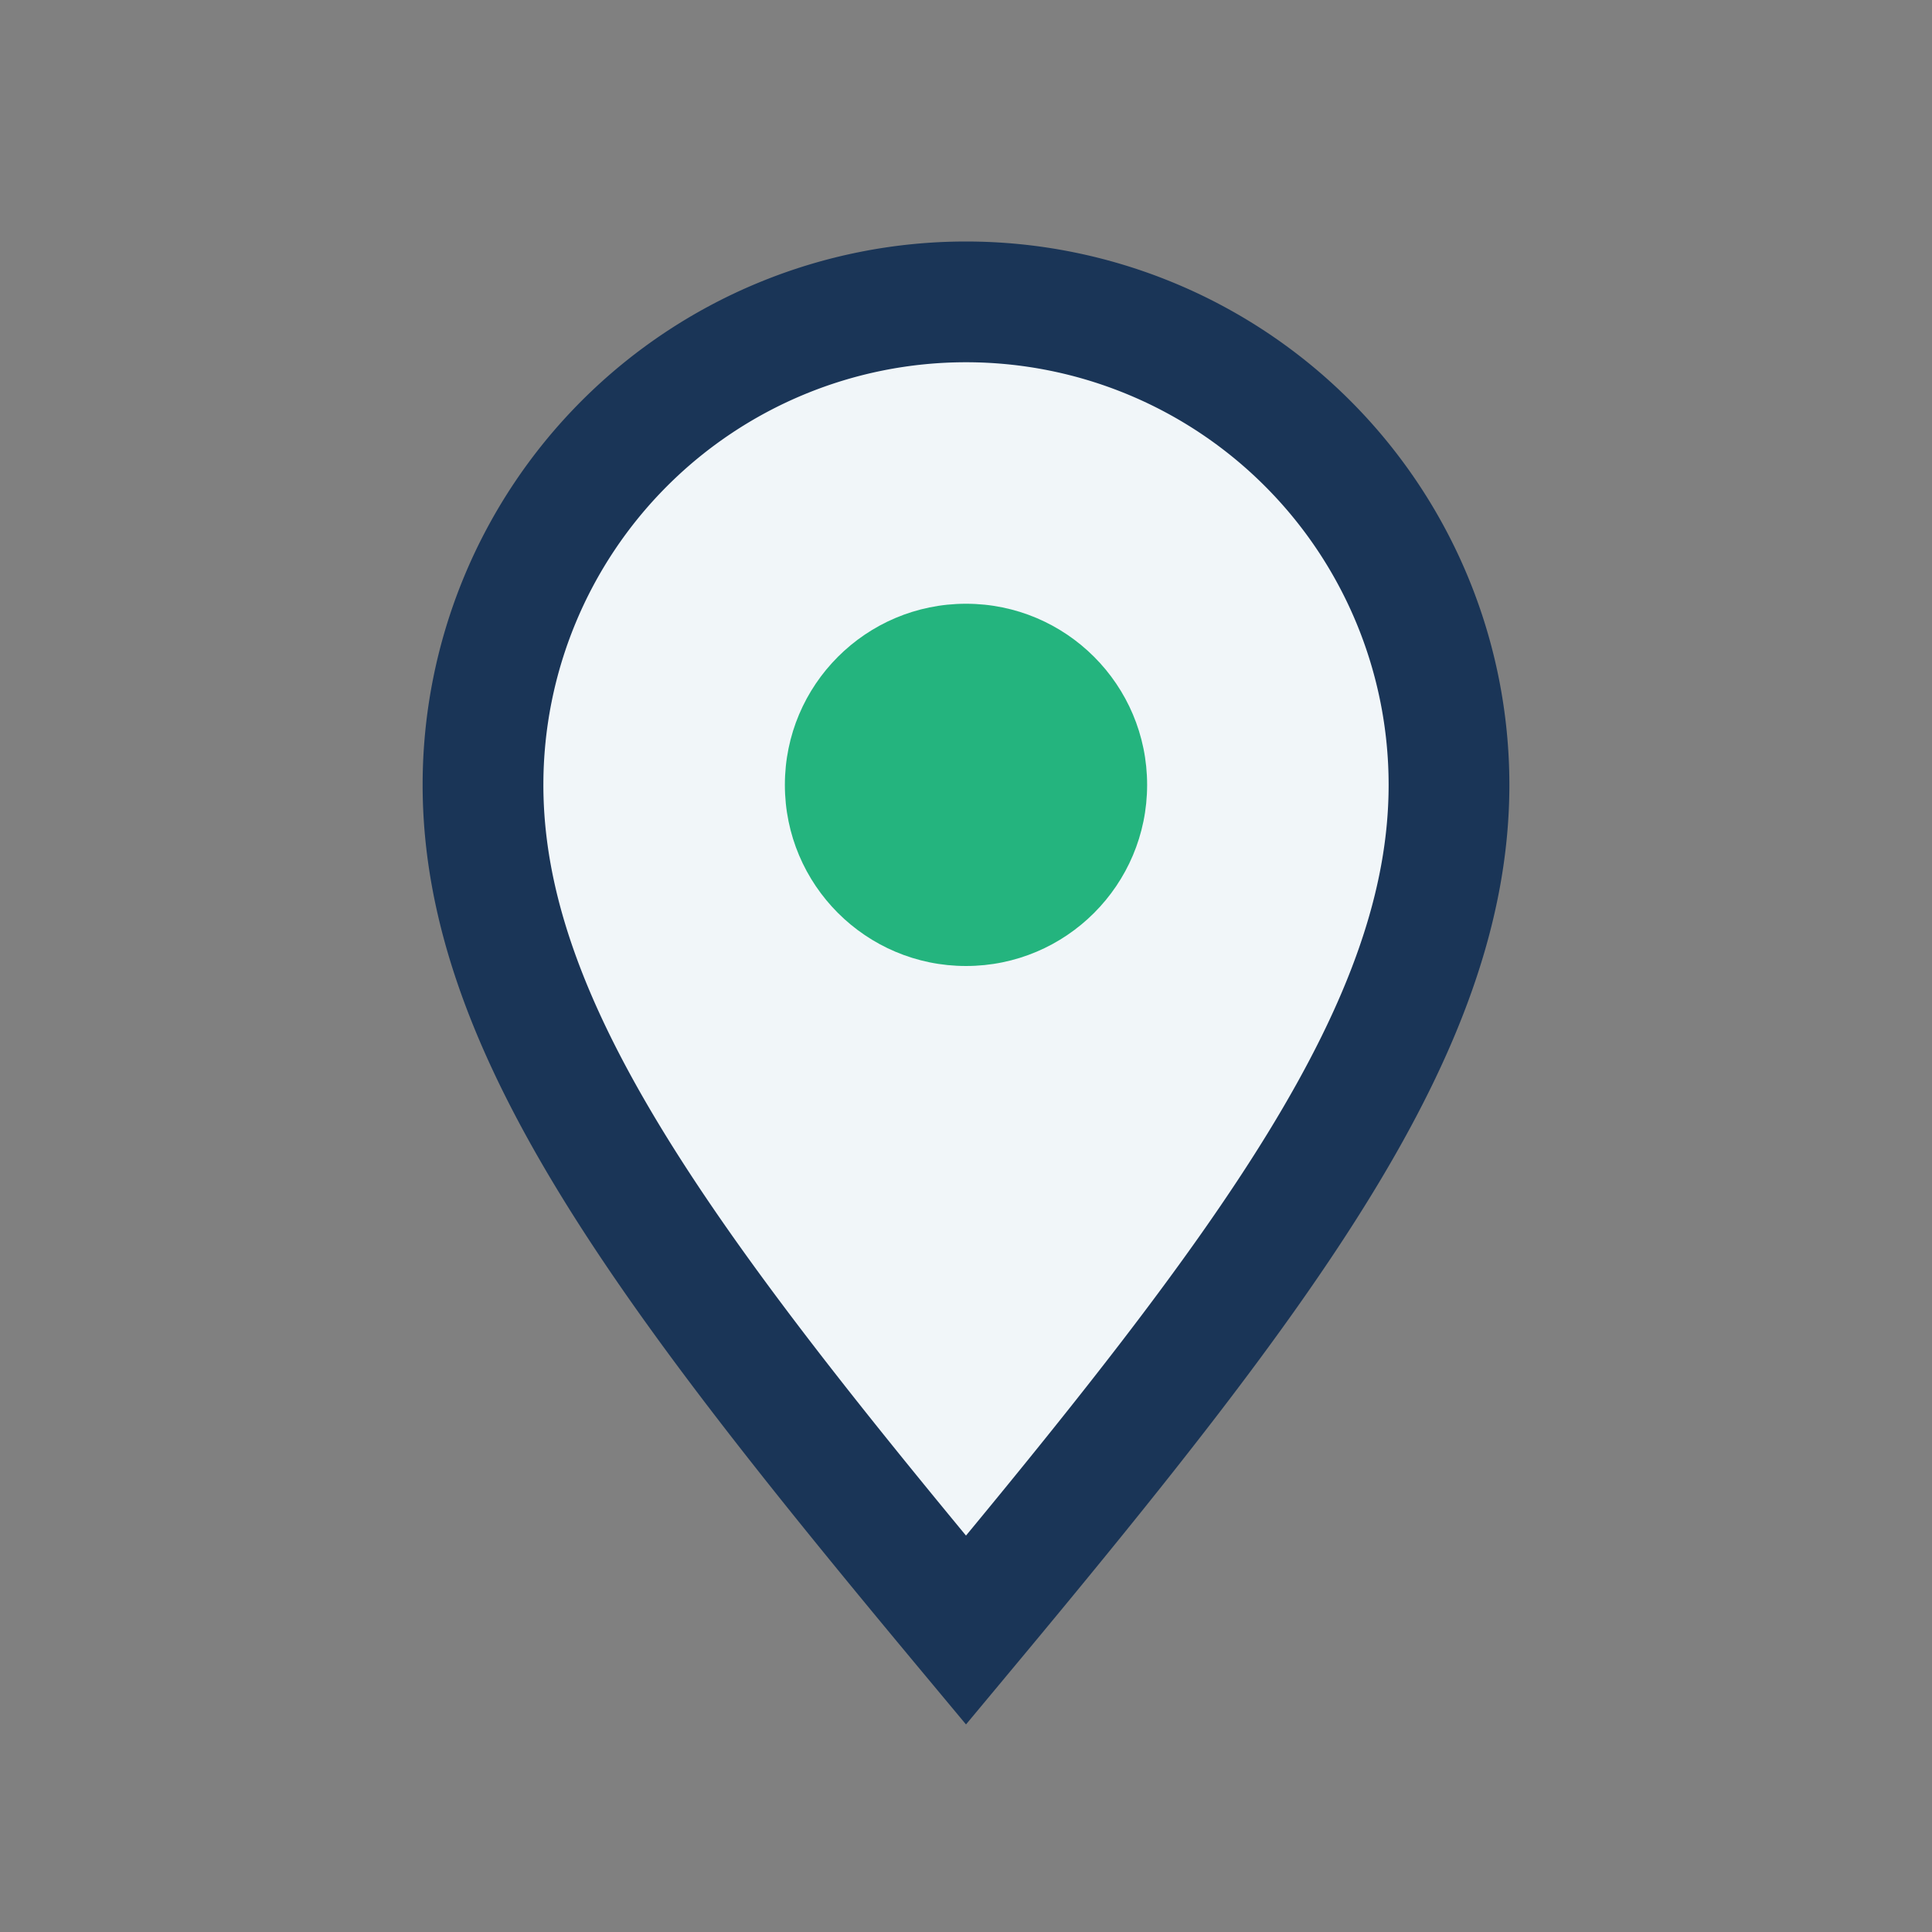 <?xml version="1.0" encoding="UTF-8"?>
<svg xmlns="http://www.w3.org/2000/svg" width="32" height="32" viewBox="0 0 32 32"><rect x="0" y="0" width="32" height="32" fill="#808080" stroke="none"/><path d="M16 27c-5-6-8-10-8-14a8 8 0 1 1 16 0c0 4-3 8-8 14z" fill="#F1F6F9" stroke="#1A3557" stroke-width="2"/><circle cx="16" cy="13" r="3" fill="#24B47E"/></svg>